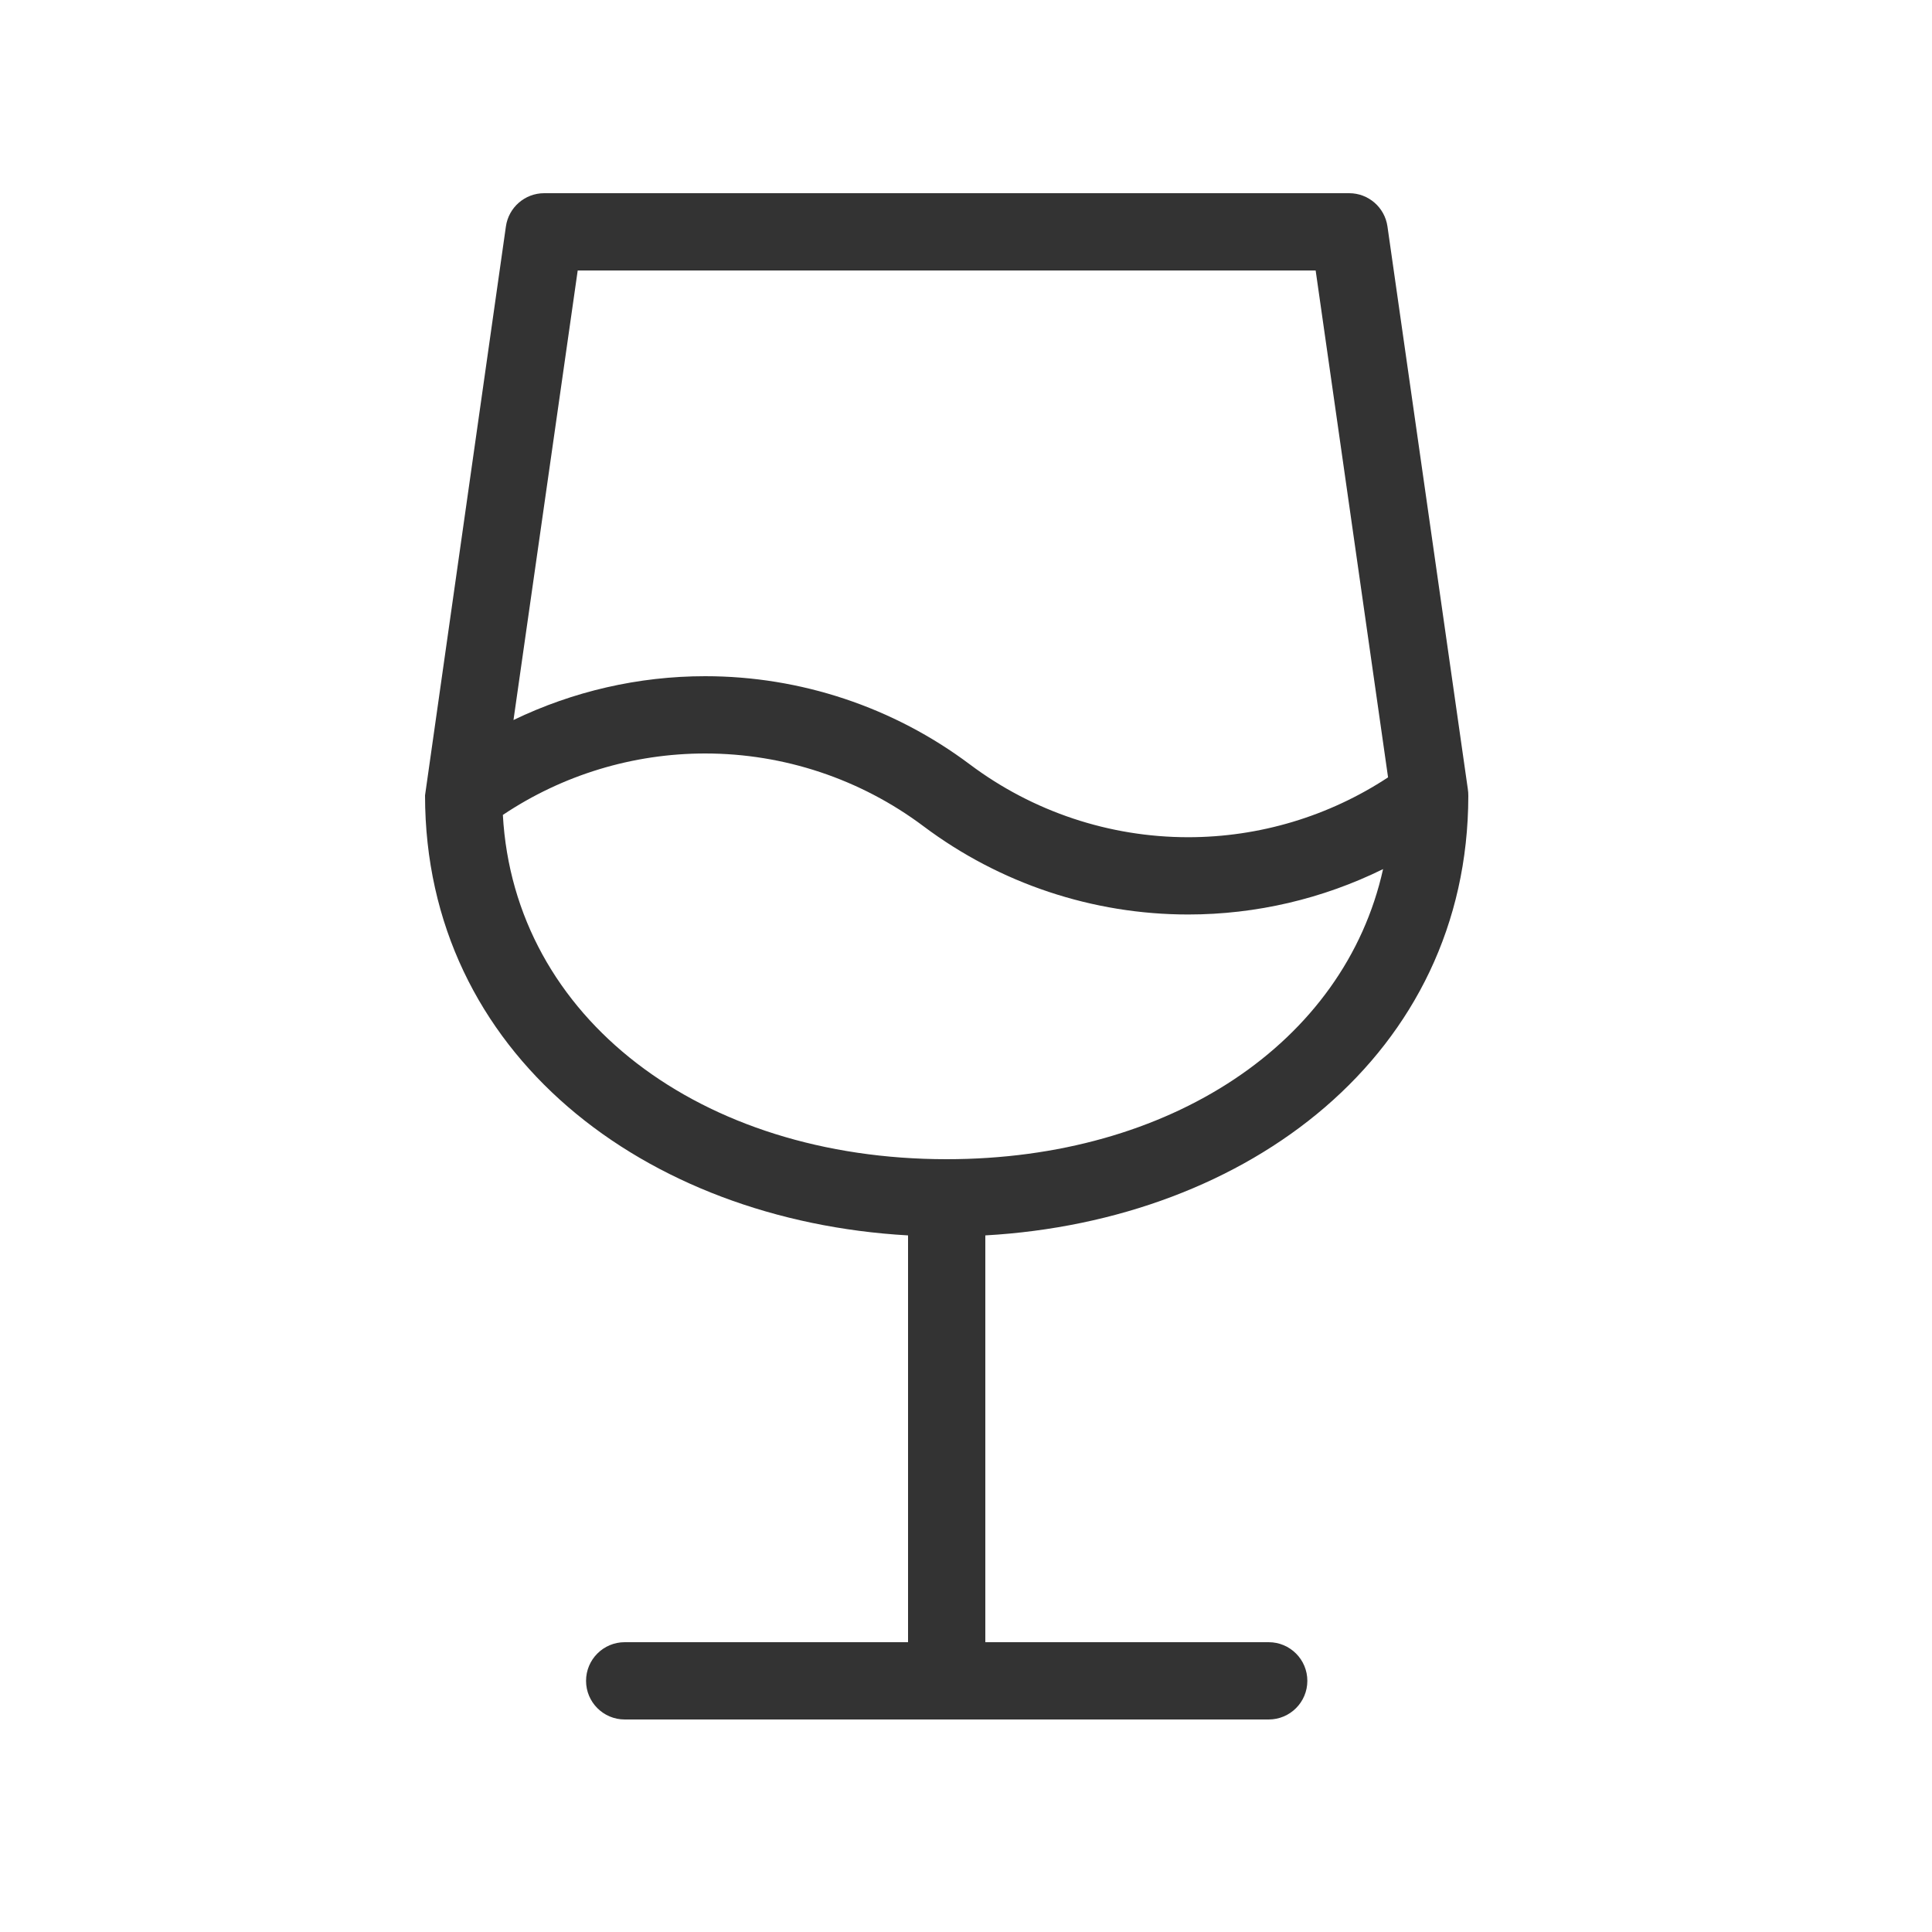 <svg width="50" height="50" viewBox="0 0 50 50" fill="none" xmlns="http://www.w3.org/2000/svg">
<rect x="0" y="0" width="50" height="50" fill="#333333" stroke="none"/>
<path fill-rule="evenodd" clip-rule="evenodd" d="M50 0H0V50H50V0ZM14.083 5C13.586 5 13.164 5.366 13.093 5.859L11 20.584C11.001 27.278 16.691 31.587 23.5 31.972V42.5H16.167C15.615 42.5 15.167 42.948 15.167 43.5C15.167 44.052 15.615 44.5 16.167 44.5H32.834C33.386 44.5 33.834 44.052 33.834 43.5C33.834 42.948 33.386 42.5 32.834 42.5H25.5V31.972C32.304 31.587 37.991 27.284 38 20.599C38.001 20.539 37.996 20.479 37.987 20.419L35.907 5.859C35.836 5.366 35.414 5 34.917 5H14.083ZM34.049 7L35.923 20.118C34.391 21.126 32.593 21.667 30.75 21.667C28.713 21.667 26.73 21.006 25.1 19.783C23.124 18.301 20.72 17.5 18.25 17.5C16.523 17.5 14.828 17.892 13.289 18.634L14.951 7H34.049ZM18.25 19.5C16.382 19.5 14.56 20.055 13.014 21.09C13.306 26.35 18.136 30 24.5 30C30.281 30 34.797 26.987 35.794 22.492C34.233 23.261 32.509 23.667 30.75 23.667C28.28 23.667 25.876 22.866 23.9 21.383C22.27 20.161 20.288 19.5 18.25 19.5Z" fill="white"/>
</svg>
